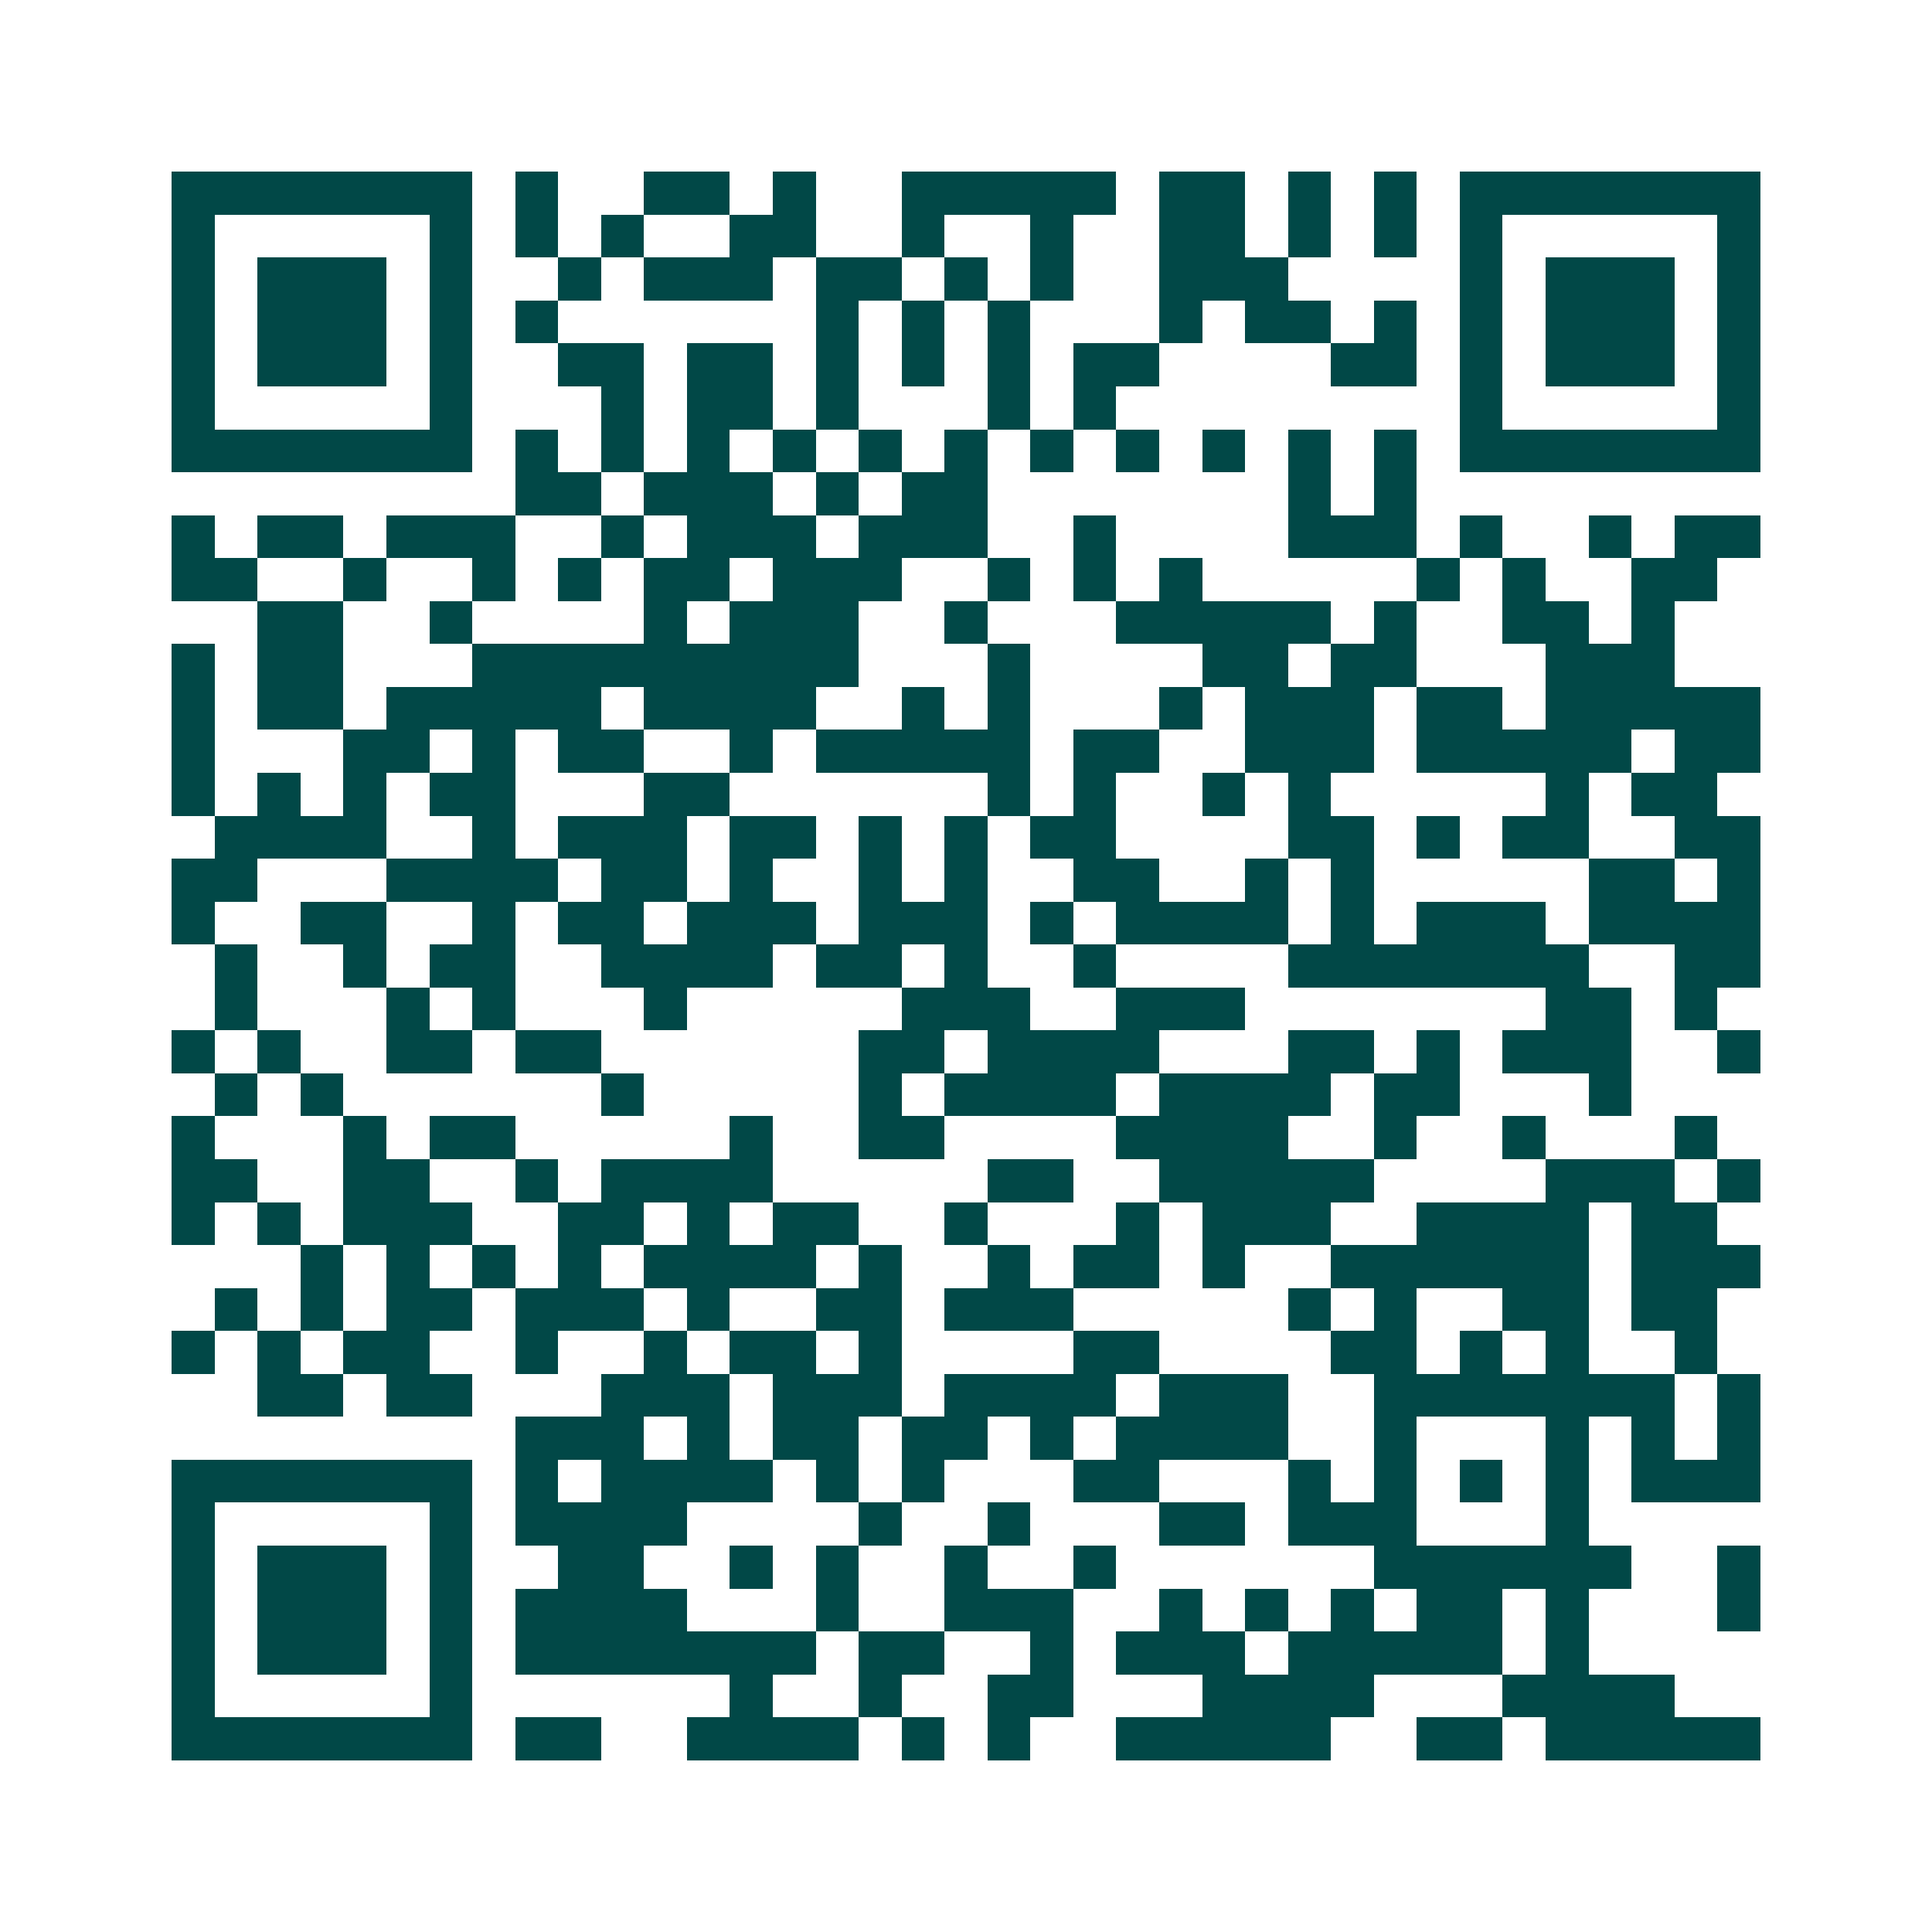 <svg xmlns="http://www.w3.org/2000/svg" width="200" height="200" viewBox="0 0 45 45" shape-rendering="crispEdges"><path fill="#ffffff" d="M0 0h45v45H0z"/><path stroke="#014847" d="M4 4.5h7m1 0h1m2 0h2m1 0h1m2 0h5m1 0h2m1 0h1m1 0h1m1 0h7M4 5.5h1m5 0h1m1 0h1m1 0h1m2 0h2m2 0h1m2 0h1m2 0h2m1 0h1m1 0h1m1 0h1m5 0h1M4 6.5h1m1 0h3m1 0h1m2 0h1m1 0h3m1 0h2m1 0h1m1 0h1m2 0h3m4 0h1m1 0h3m1 0h1M4 7.5h1m1 0h3m1 0h1m1 0h1m6 0h1m1 0h1m1 0h1m3 0h1m1 0h2m1 0h1m1 0h1m1 0h3m1 0h1M4 8.5h1m1 0h3m1 0h1m2 0h2m1 0h2m1 0h1m1 0h1m1 0h1m1 0h2m4 0h2m1 0h1m1 0h3m1 0h1M4 9.5h1m5 0h1m3 0h1m1 0h2m1 0h1m3 0h1m1 0h1m8 0h1m5 0h1M4 10.5h7m1 0h1m1 0h1m1 0h1m1 0h1m1 0h1m1 0h1m1 0h1m1 0h1m1 0h1m1 0h1m1 0h1m1 0h7M12 11.5h2m1 0h3m1 0h1m1 0h2m7 0h1m1 0h1M4 12.5h1m1 0h2m1 0h3m2 0h1m1 0h3m1 0h3m2 0h1m4 0h3m1 0h1m2 0h1m1 0h2M4 13.5h2m2 0h1m2 0h1m1 0h1m1 0h2m1 0h3m2 0h1m1 0h1m1 0h1m5 0h1m1 0h1m2 0h2M6 14.5h2m2 0h1m4 0h1m1 0h3m2 0h1m3 0h5m1 0h1m2 0h2m1 0h1M4 15.5h1m1 0h2m3 0h9m3 0h1m4 0h2m1 0h2m3 0h3M4 16.5h1m1 0h2m1 0h5m1 0h4m2 0h1m1 0h1m3 0h1m1 0h3m1 0h2m1 0h5M4 17.5h1m3 0h2m1 0h1m1 0h2m2 0h1m1 0h5m1 0h2m2 0h3m1 0h5m1 0h2M4 18.5h1m1 0h1m1 0h1m1 0h2m3 0h2m6 0h1m1 0h1m2 0h1m1 0h1m5 0h1m1 0h2M5 19.5h4m2 0h1m1 0h3m1 0h2m1 0h1m1 0h1m1 0h2m4 0h2m1 0h1m1 0h2m2 0h2M4 20.5h2m3 0h4m1 0h2m1 0h1m2 0h1m1 0h1m2 0h2m2 0h1m1 0h1m5 0h2m1 0h1M4 21.5h1m2 0h2m2 0h1m1 0h2m1 0h3m1 0h3m1 0h1m1 0h4m1 0h1m1 0h3m1 0h4M5 22.5h1m2 0h1m1 0h2m2 0h4m1 0h2m1 0h1m2 0h1m4 0h7m2 0h2M5 23.5h1m3 0h1m1 0h1m3 0h1m5 0h3m2 0h3m7 0h2m1 0h1M4 24.5h1m1 0h1m2 0h2m1 0h2m6 0h2m1 0h4m3 0h2m1 0h1m1 0h3m2 0h1M5 25.5h1m1 0h1m6 0h1m5 0h1m1 0h4m1 0h4m1 0h2m3 0h1M4 26.5h1m3 0h1m1 0h2m5 0h1m2 0h2m4 0h4m2 0h1m2 0h1m3 0h1M4 27.5h2m2 0h2m2 0h1m1 0h4m5 0h2m2 0h5m4 0h3m1 0h1M4 28.5h1m1 0h1m1 0h3m2 0h2m1 0h1m1 0h2m2 0h1m3 0h1m1 0h3m2 0h4m1 0h2M7 29.5h1m1 0h1m1 0h1m1 0h1m1 0h4m1 0h1m2 0h1m1 0h2m1 0h1m2 0h6m1 0h3M5 30.5h1m1 0h1m1 0h2m1 0h3m1 0h1m2 0h2m1 0h3m5 0h1m1 0h1m2 0h2m1 0h2M4 31.5h1m1 0h1m1 0h2m2 0h1m2 0h1m1 0h2m1 0h1m4 0h2m4 0h2m1 0h1m1 0h1m2 0h1M6 32.5h2m1 0h2m3 0h3m1 0h3m1 0h4m1 0h3m2 0h7m1 0h1M12 33.5h3m1 0h1m1 0h2m1 0h2m1 0h1m1 0h4m2 0h1m3 0h1m1 0h1m1 0h1M4 34.5h7m1 0h1m1 0h4m1 0h1m1 0h1m3 0h2m3 0h1m1 0h1m1 0h1m1 0h1m1 0h3M4 35.5h1m5 0h1m1 0h4m4 0h1m2 0h1m3 0h2m1 0h3m3 0h1M4 36.5h1m1 0h3m1 0h1m2 0h2m2 0h1m1 0h1m2 0h1m2 0h1m6 0h6m2 0h1M4 37.5h1m1 0h3m1 0h1m1 0h4m3 0h1m2 0h3m2 0h1m1 0h1m1 0h1m1 0h2m1 0h1m3 0h1M4 38.5h1m1 0h3m1 0h1m1 0h7m1 0h2m2 0h1m1 0h3m1 0h5m1 0h1M4 39.5h1m5 0h1m6 0h1m2 0h1m2 0h2m3 0h4m3 0h4M4 40.5h7m1 0h2m2 0h4m1 0h1m1 0h1m2 0h5m2 0h2m1 0h5"/></svg>
